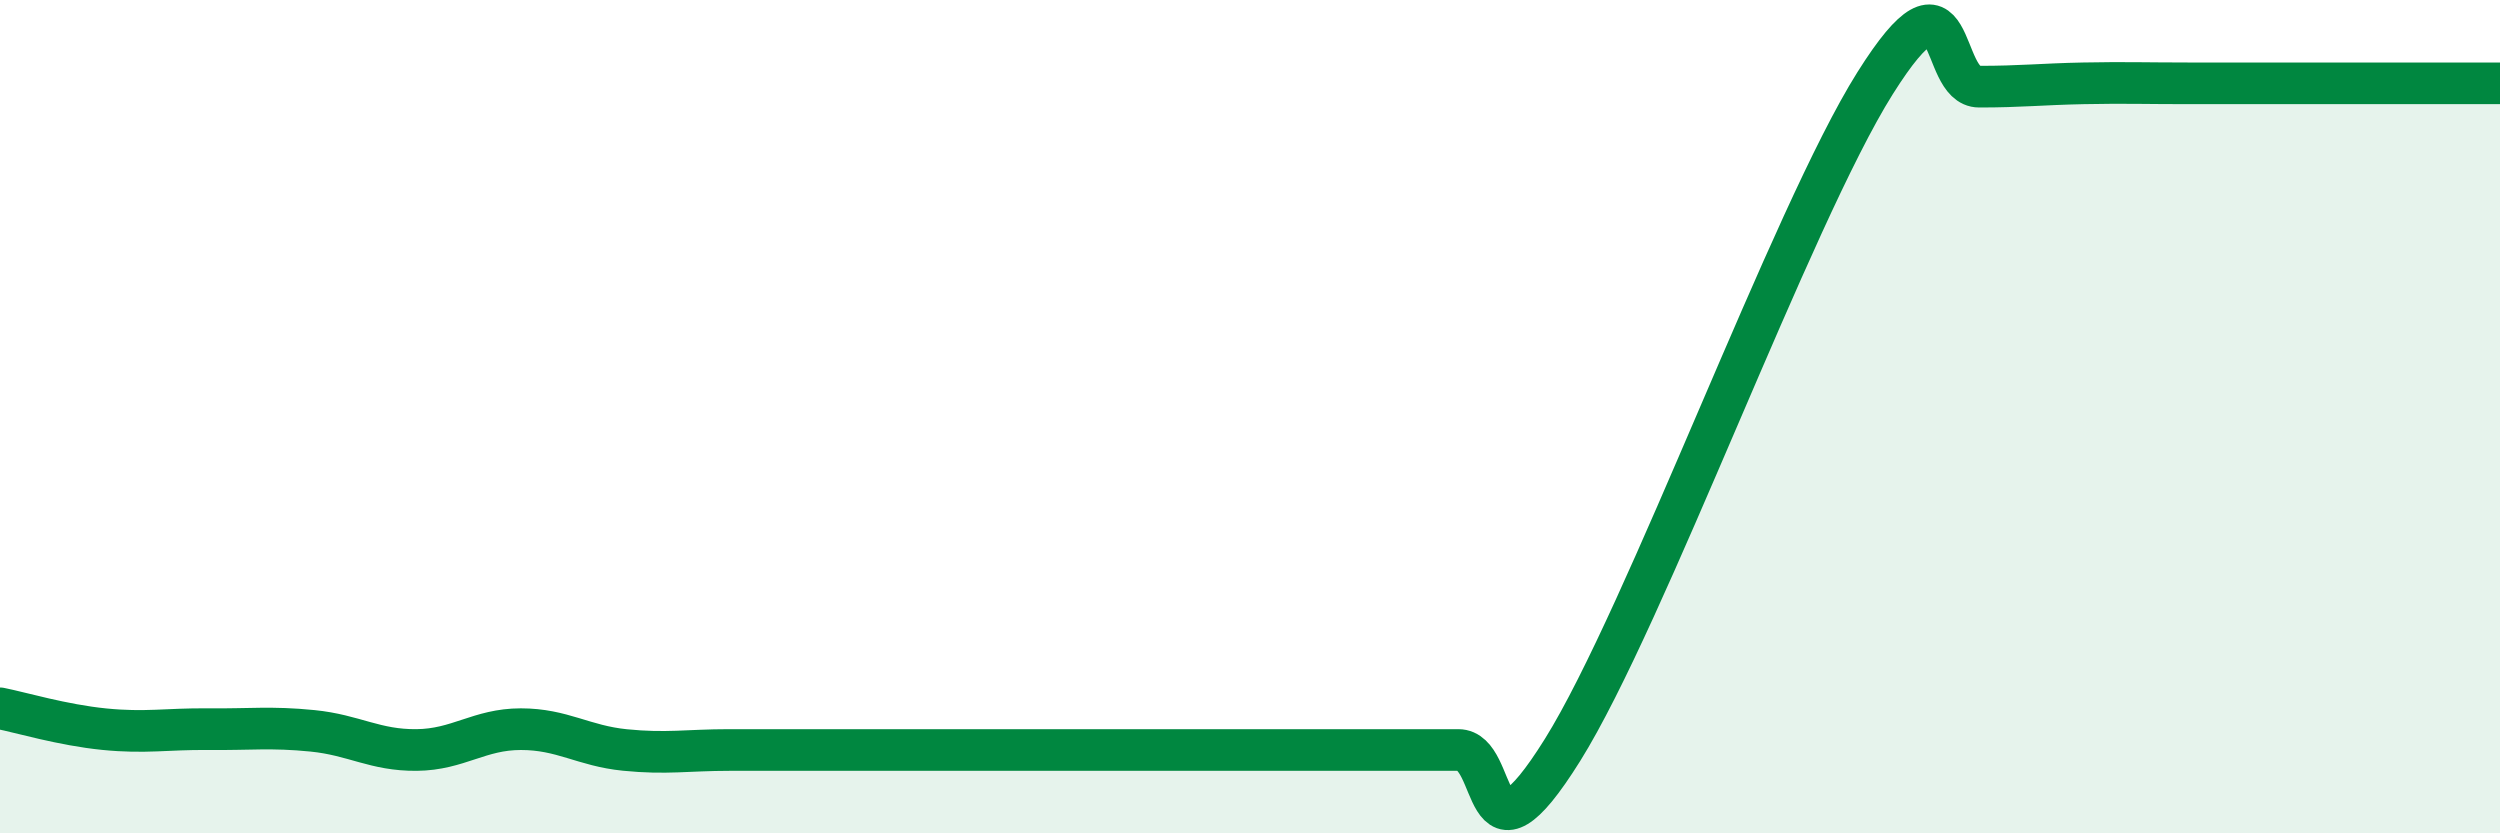 
    <svg width="60" height="20" viewBox="0 0 60 20" xmlns="http://www.w3.org/2000/svg">
      <path
        d="M 0,17 C 0.5,17.1 1.5,17.4 2.5,17.5 C 3.5,17.6 4,17.49 5,17.5 C 6,17.51 6.5,17.44 7.5,17.54 C 8.5,17.64 9,18.01 10,18 C 11,17.99 11.5,17.5 12.5,17.5 C 13.5,17.5 14,17.9 15,18 C 16,18.1 16.5,18 17.5,18 C 18.5,18 19,18 20,18 C 21,18 21.5,18 22.5,18 C 23.5,18 24,18 25,18 C 26,18 26.5,18 27.5,18 C 28.5,18 29,18 30,18 C 31,18 31.5,18 32.5,18 C 33.5,18 34,18 35,18 C 36,18 35.5,21.2 37.5,18 C 39.5,14.8 43,5.18 45,2 C 47,-1.18 46.5,2.08 47.5,2.08 C 48.5,2.08 49,2.02 50,2 C 51,1.98 51.5,2 52.5,2 C 53.5,2 53.5,2 55,2 C 56.5,2 59,2 60,2L60 20L0 20Z"
        fill="#008740"
        opacity="0.1"
        stroke-linecap="round"
        stroke-linejoin="round"
      />
      <path
        d="M 0,17 C 0.5,17.1 1.5,17.4 2.5,17.5 C 3.5,17.6 4,17.49 5,17.5 C 6,17.51 6.5,17.44 7.5,17.54 C 8.5,17.64 9,18.01 10,18 C 11,17.99 11.5,17.5 12.5,17.5 C 13.5,17.5 14,17.9 15,18 C 16,18.1 16.5,18 17.5,18 C 18.5,18 19,18 20,18 C 21,18 21.5,18 22.5,18 C 23.5,18 24,18 25,18 C 26,18 26.5,18 27.5,18 C 28.5,18 29,18 30,18 C 31,18 31.5,18 32.5,18 C 33.5,18 34,18 35,18 C 36,18 35.5,21.2 37.5,18 C 39.5,14.8 43,5.18 45,2 C 47,-1.18 46.5,2.08 47.5,2.08 C 48.5,2.08 49,2.02 50,2 C 51,1.98 51.5,2 52.5,2 C 53.5,2 53.5,2 55,2 C 56.5,2 59,2 60,2"
        stroke="#008740"
        stroke-width="1"
        fill="none"
        stroke-linecap="round"
        stroke-linejoin="round"
      />
    </svg>
  